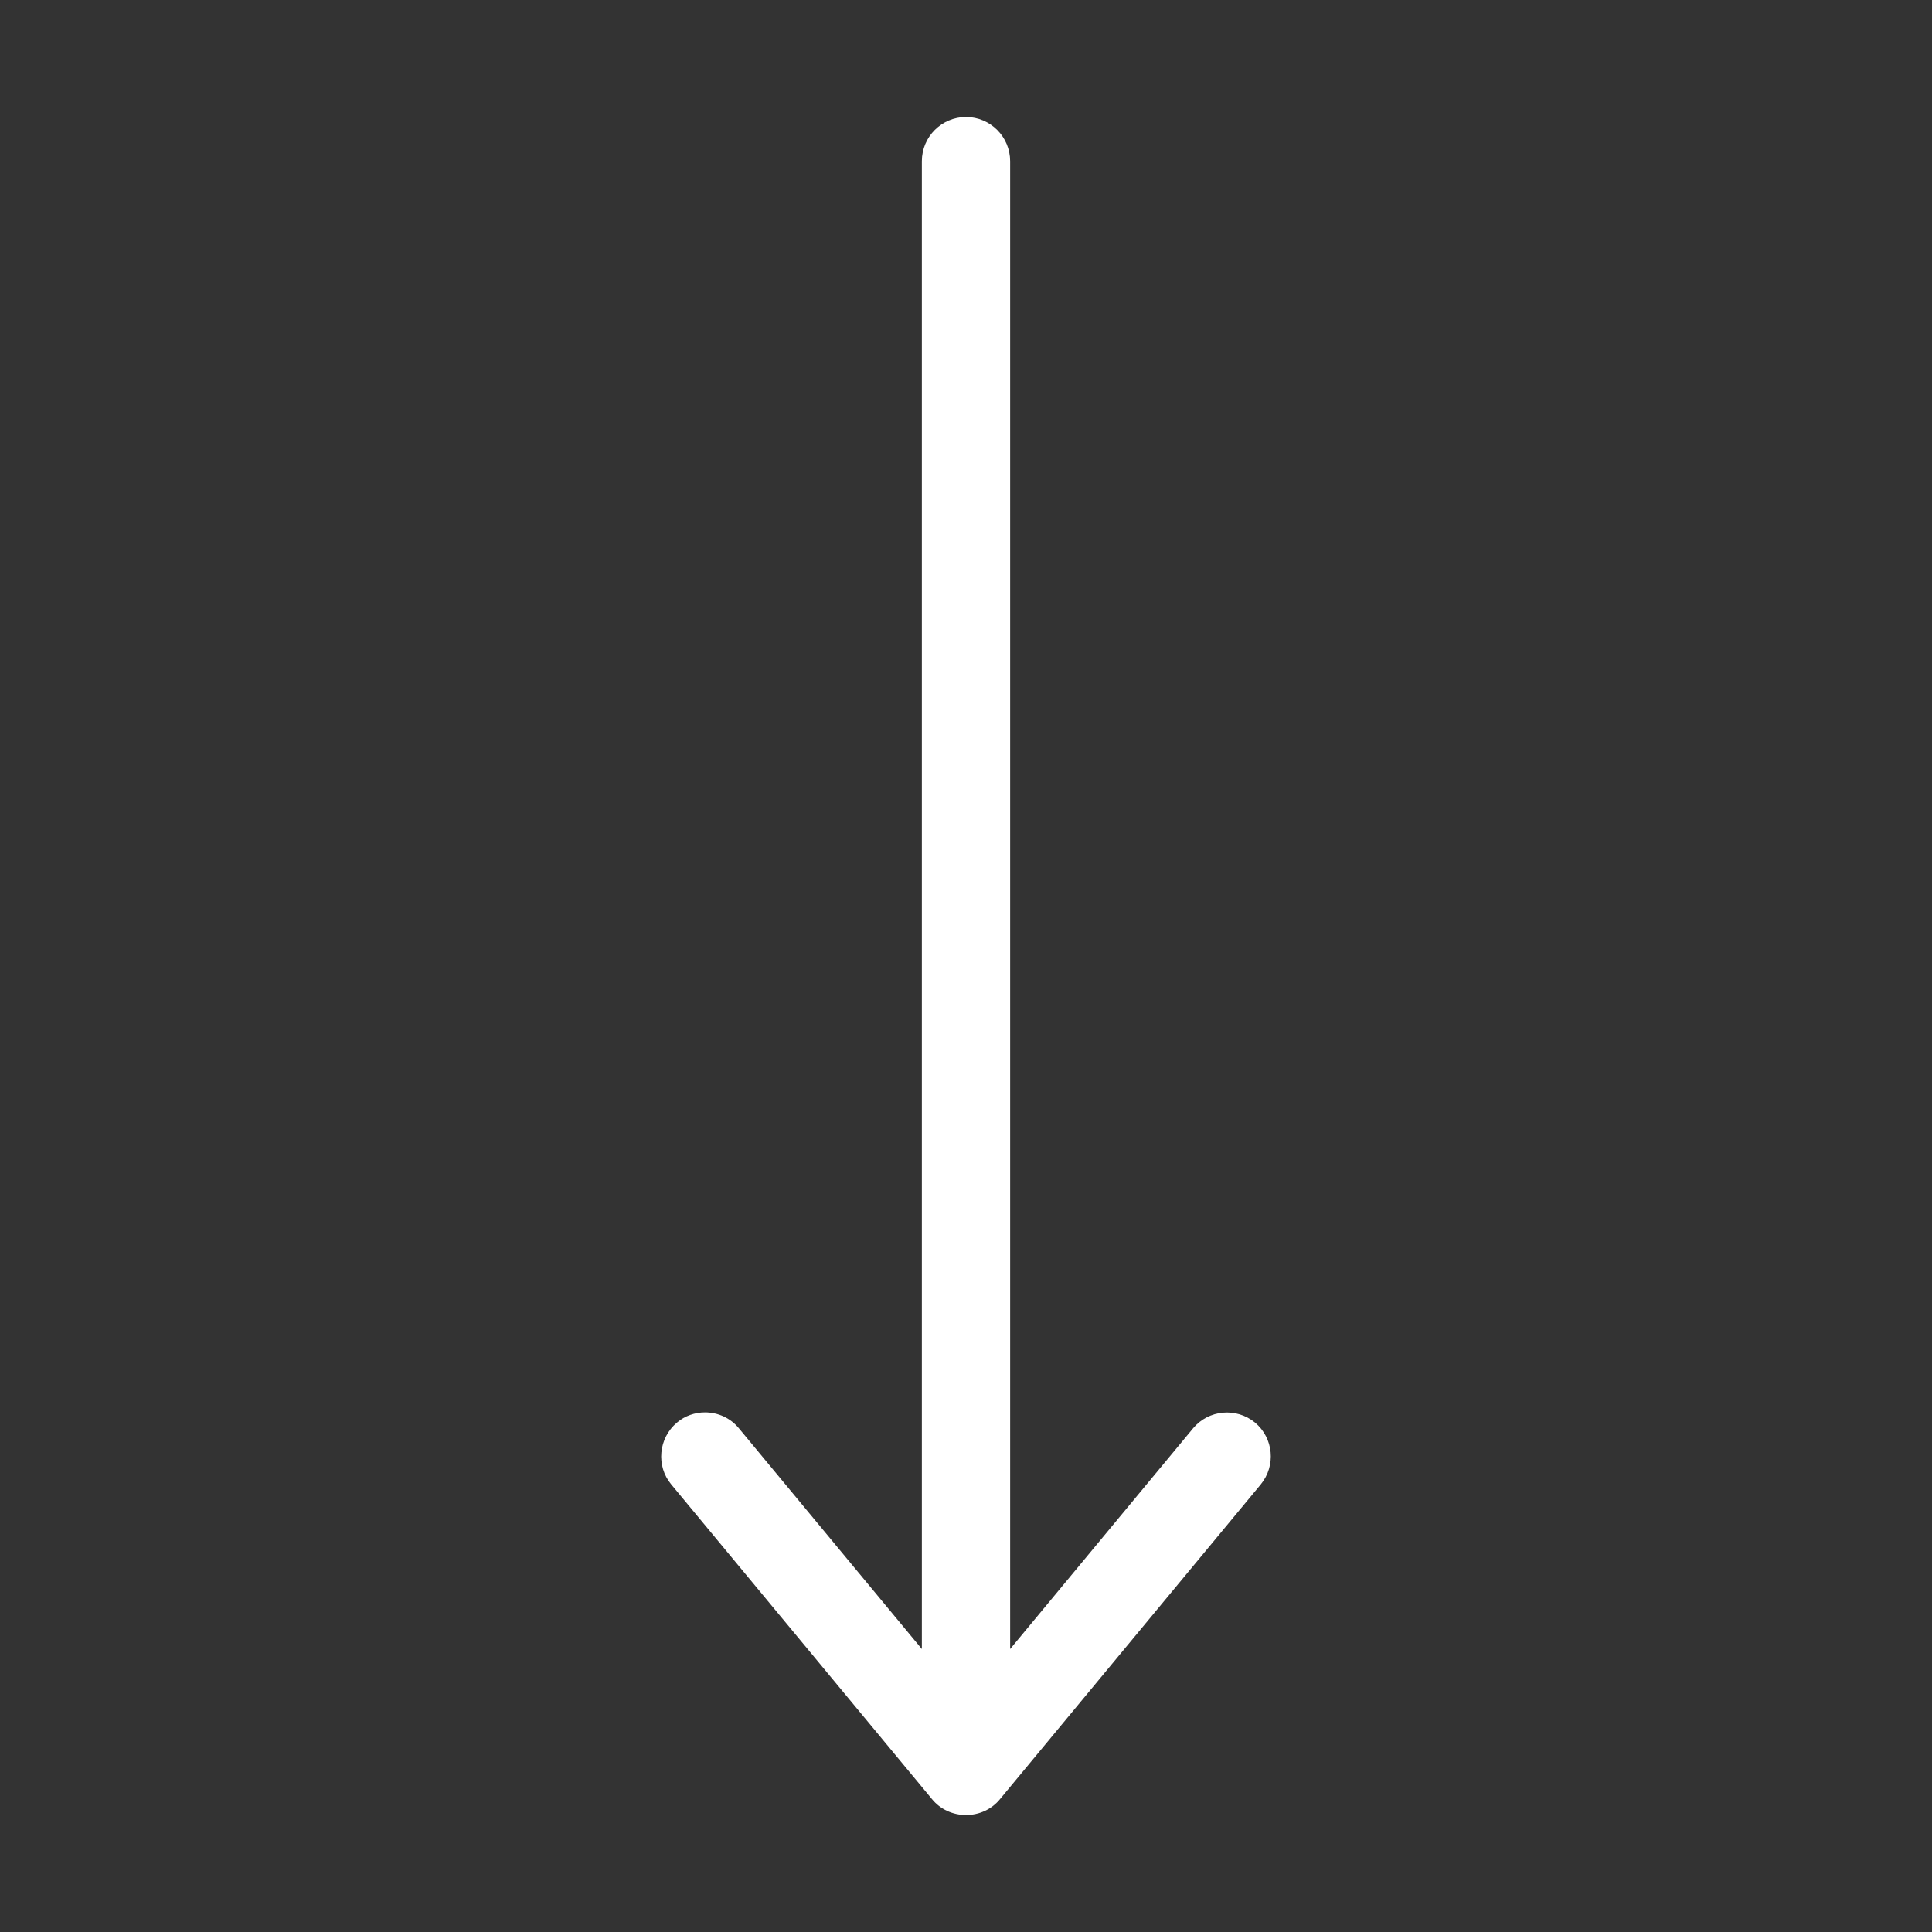 <svg width="40" height="40" viewBox="0 0 40 40" fill="none" xmlns="http://www.w3.org/2000/svg">
<rect x="0" y="0" width="40" height="40" fill="#333333" stroke="none"/>
<path d="M13.898 30.734L19.297 37.25C19.469 37.461 19.727 37.578 20 37.578C20.273 37.578 20.531 37.461 20.703 37.25L26.102 30.734C26.422 30.344 26.367 29.773 25.984 29.453C25.594 29.133 25.023 29.188 24.703 29.57L20.914 34.141L20.914 3.336C20.914 2.836 20.508 2.422 20 2.422C19.5 2.422 19.086 2.828 19.086 3.336L19.086 34.141L15.297 29.57C15.117 29.352 14.859 29.242 14.594 29.242C14.391 29.242 14.18 29.312 14.016 29.453C13.633 29.773 13.578 30.352 13.898 30.734Z" fill="white"/>
</svg>
